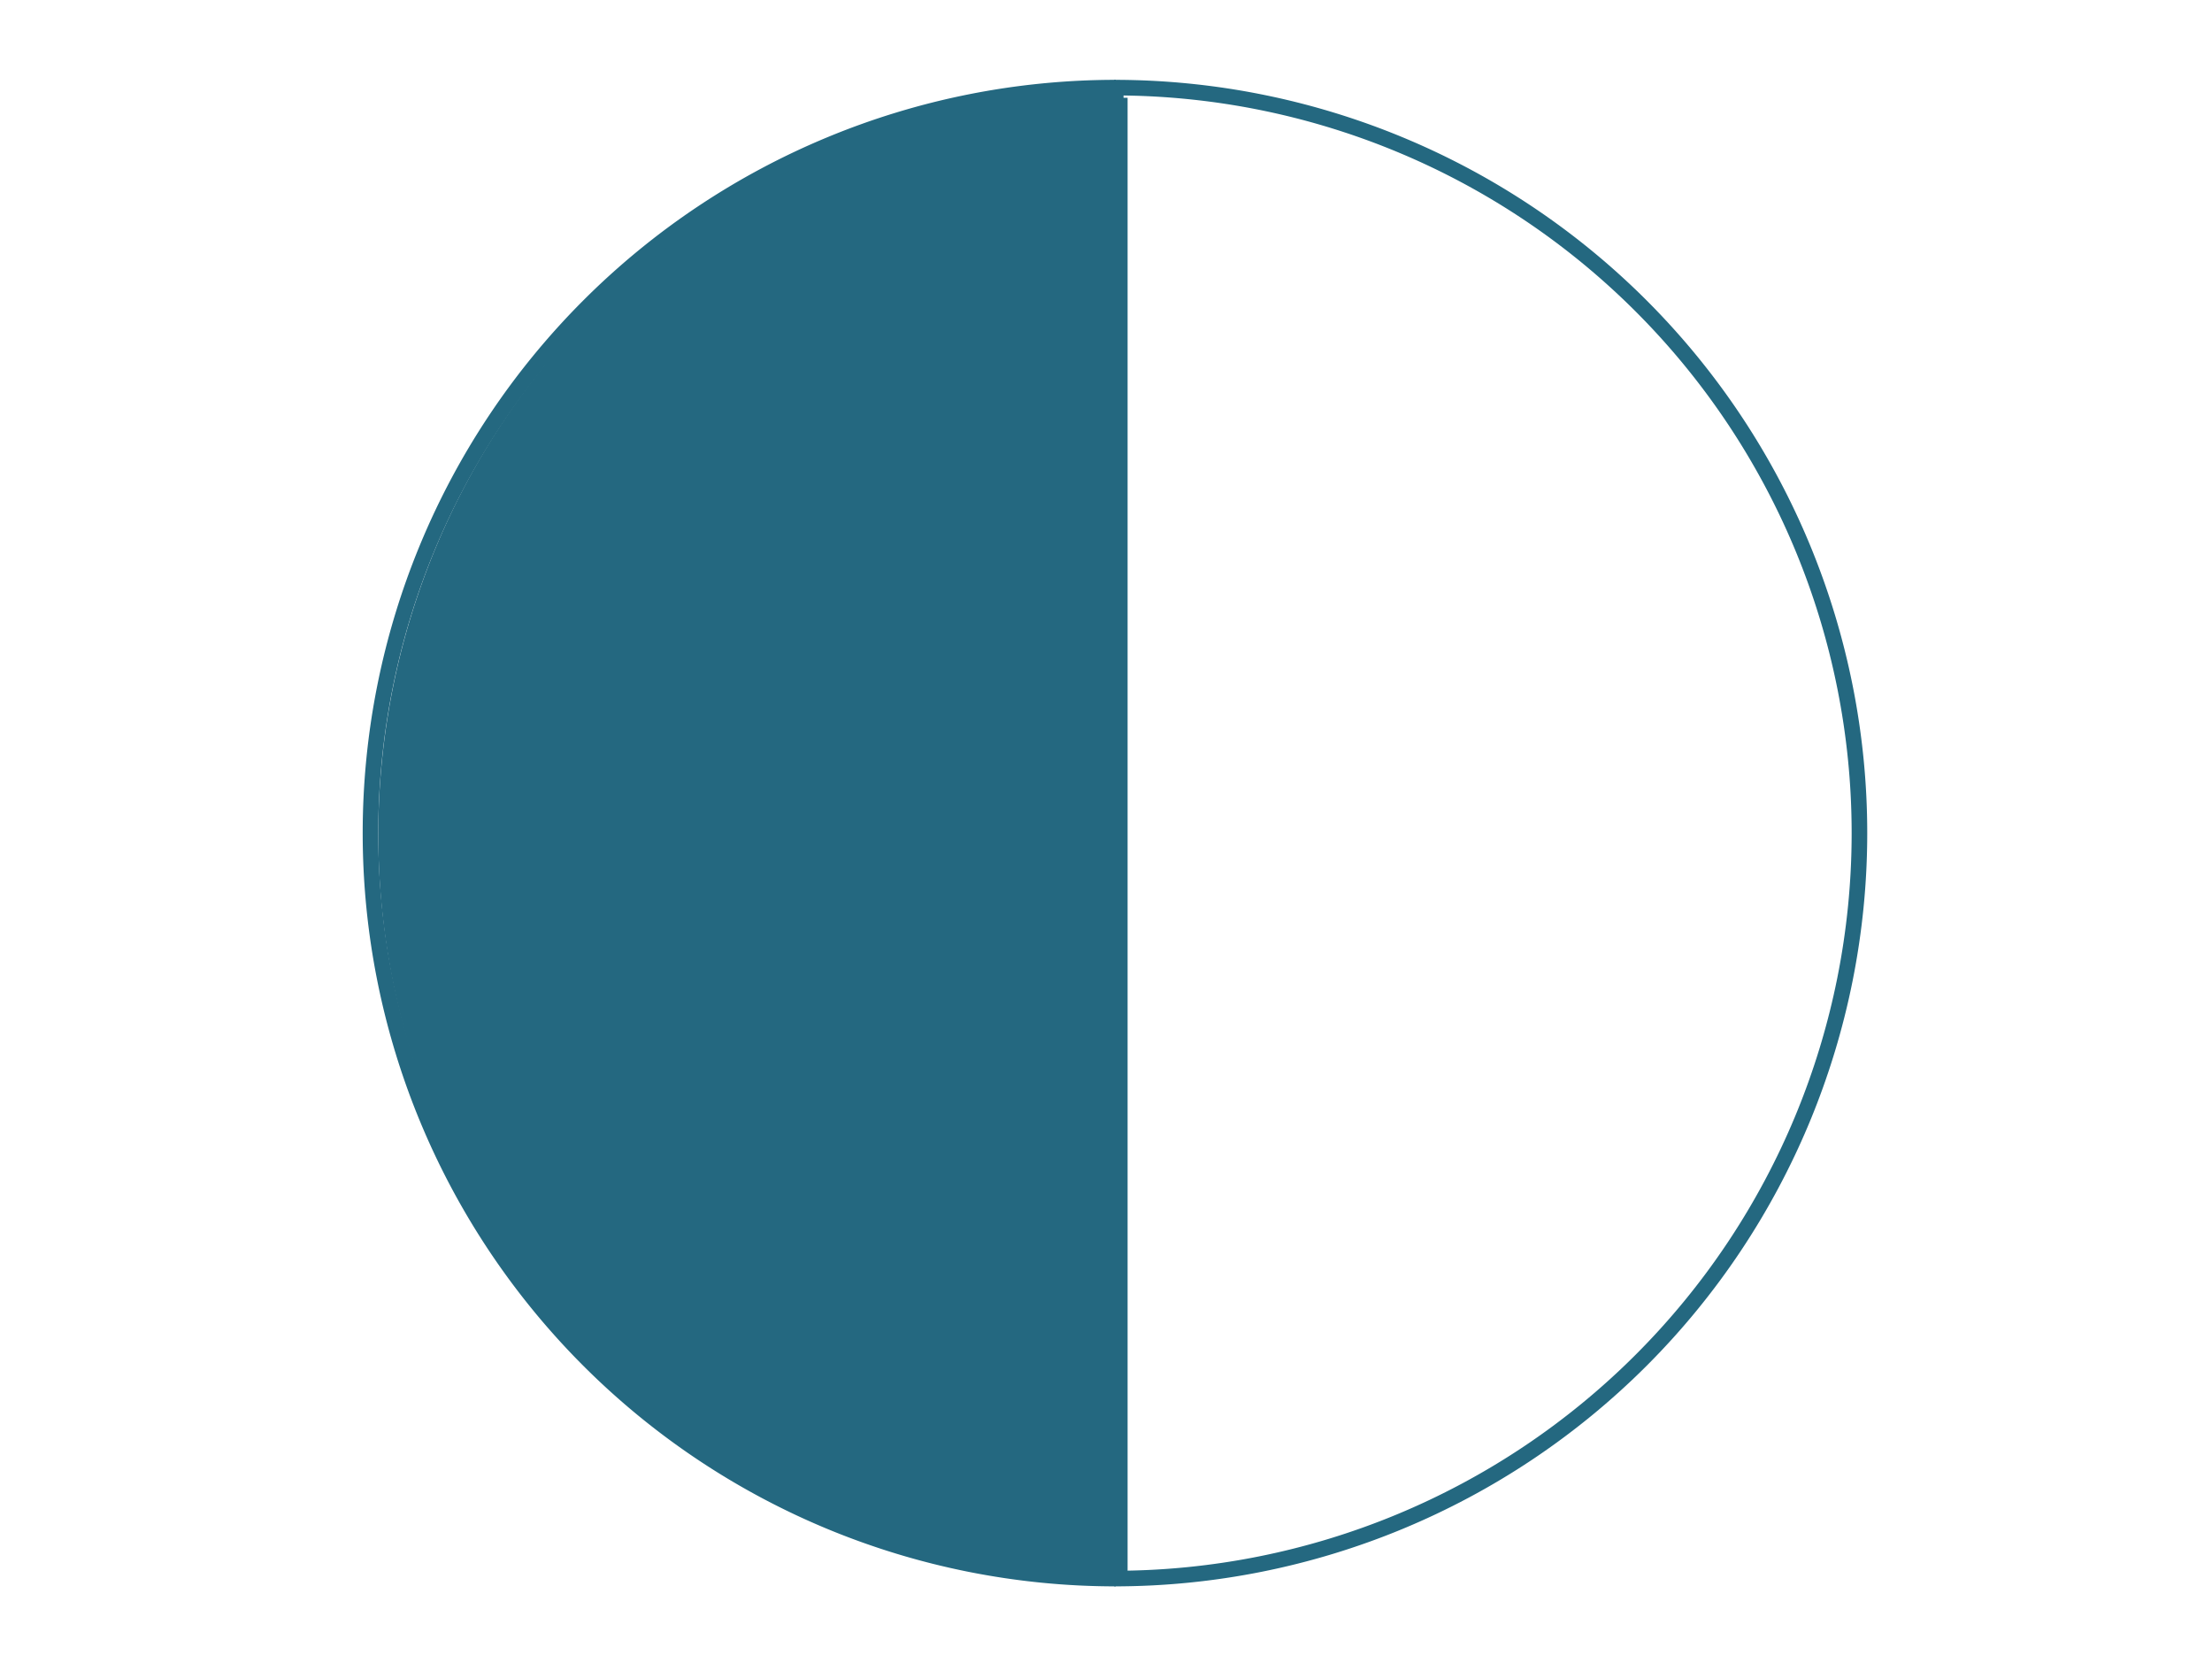 <svg xmlns="http://www.w3.org/2000/svg" id="Layer_1" data-name="Layer 1" viewBox="0 0 141.89 106.67"><defs><style>.cls-1{fill:#246880;}.cls-2{fill:none;stroke:#246880;stroke-miterlimit:10;}</style></defs><title>GSD__Icon_Services_9</title><path class="cls-1" d="M72.07,101.33a47.8,47.8,0,1,1,0-95.61"></path><path class="cls-2" d="M71.57,101.23a47.8,47.8,0,1,1,0-95.61"></path><path class="cls-2" d="M71.47,5.62a47.8,47.8,0,0,1,0,95.61"></path><line class="cls-2" x1="71.83" y1="6.27" x2="71.83" y2="101.67"></line></svg>